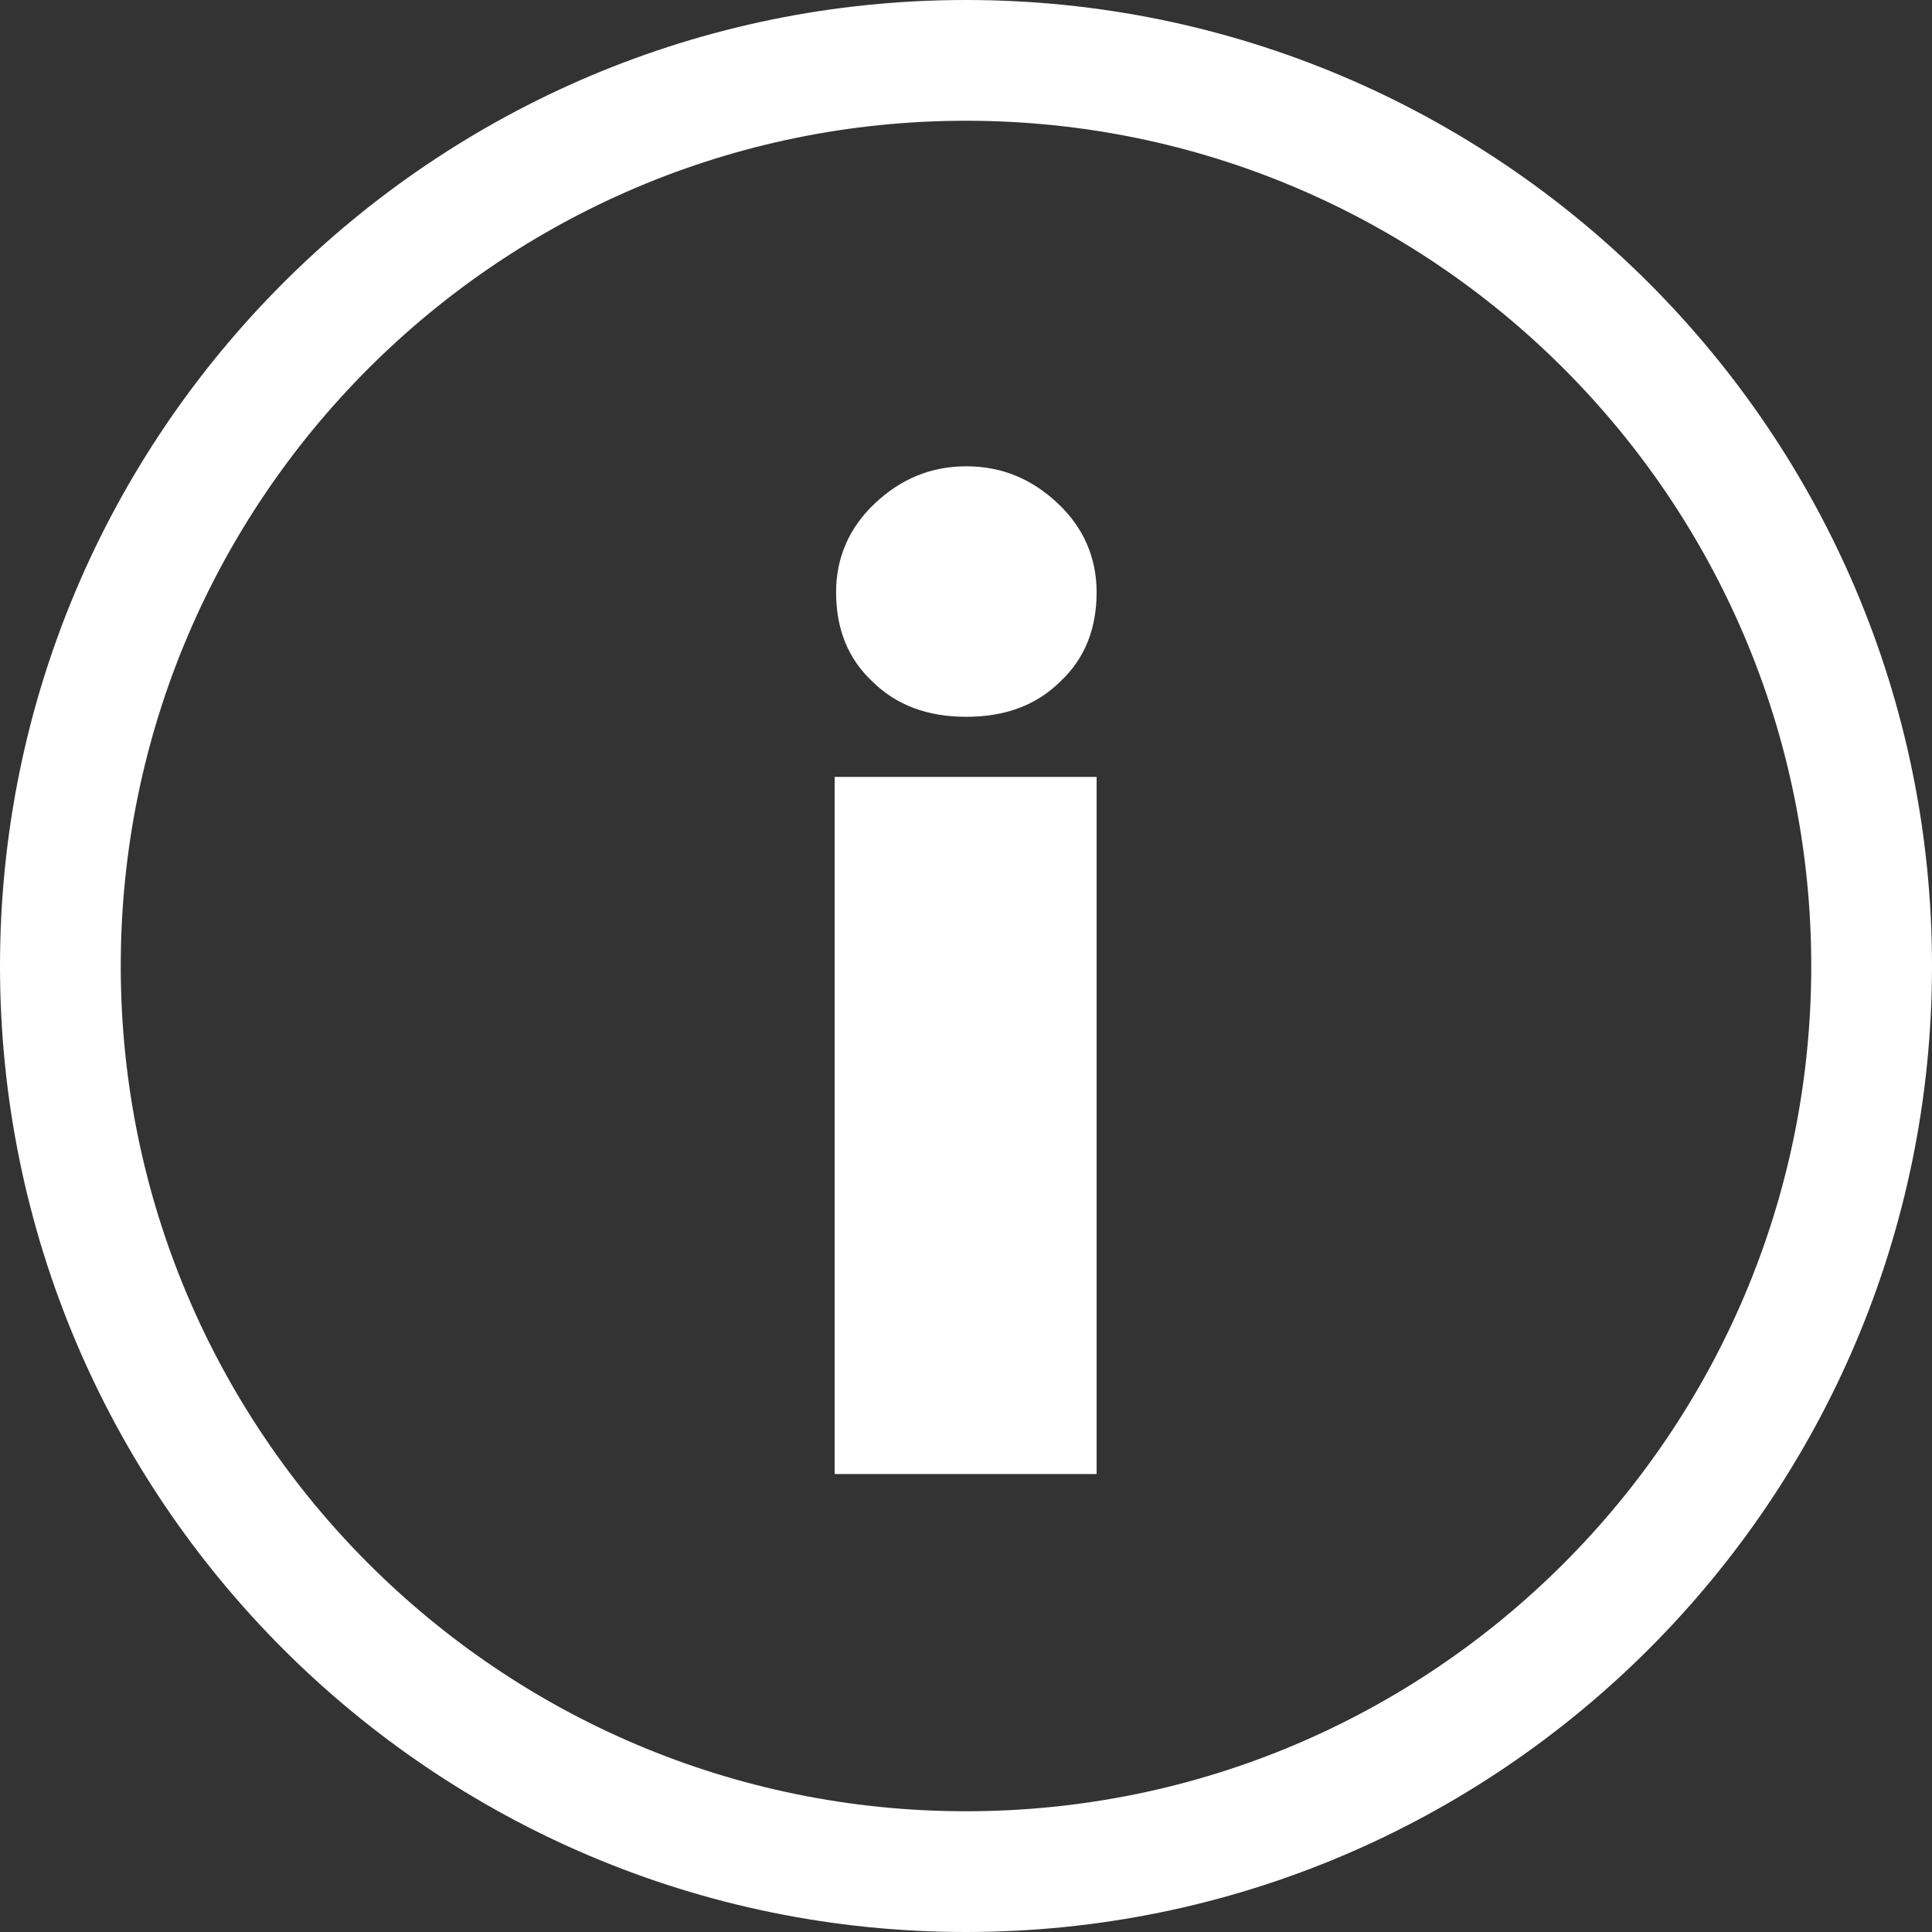 <?xml version="1.0" encoding="UTF-8" standalone="no"?>
<!DOCTYPE svg PUBLIC "-//W3C//DTD SVG 1.1//EN" "http://www.w3.org/Graphics/SVG/1.1/DTD/svg11.dtd">
<svg width="100%" height="100%" viewBox="0 0 20 20" version="1.1" xmlns="http://www.w3.org/2000/svg" xmlns:xlink="http://www.w3.org/1999/xlink" xml:space="preserve" xmlns:serif="http://www.serif.com/" style="fill-rule:evenodd;clip-rule:evenodd;stroke-linejoin:round;stroke-miterlimit:2;">
    <rect x="0" y="0" width="20" height="20" fill="#333333" stroke="none"/>
    <g transform="matrix(1,0,0,1,-13.538,-16.465)">
        <path d="M23.538,16.465C29.057,16.465 33.538,20.946 33.538,26.465C33.538,31.985 29.057,36.465 23.538,36.465C18.019,36.465 13.538,31.985 13.538,26.465C13.538,20.946 18.019,16.465 23.538,16.465ZM23.538,17.715C28.367,17.715 32.288,21.636 32.288,26.465C32.288,31.295 28.367,35.215 23.538,35.215C18.709,35.215 14.788,31.295 14.788,26.465C14.788,21.636 18.709,17.715 23.538,17.715Z" style="fill:white;"/>
    </g>
    <g transform="matrix(14.818,0,0,14.818,7.855,15.259)">
        <path d="M0.236,-0.487L0.236,0L0.053,0L0.053,-0.487L0.236,-0.487ZM0.145,-0.704C0.17,-0.704 0.191,-0.695 0.209,-0.678C0.227,-0.661 0.236,-0.64 0.236,-0.616C0.236,-0.591 0.228,-0.57 0.211,-0.554C0.194,-0.537 0.172,-0.529 0.145,-0.529C0.118,-0.529 0.096,-0.537 0.079,-0.554C0.062,-0.57 0.054,-0.591 0.054,-0.616C0.054,-0.64 0.063,-0.661 0.081,-0.678C0.099,-0.695 0.12,-0.704 0.145,-0.704Z" style="fill:white;fill-rule:nonzero;"/>
    </g>
</svg>
